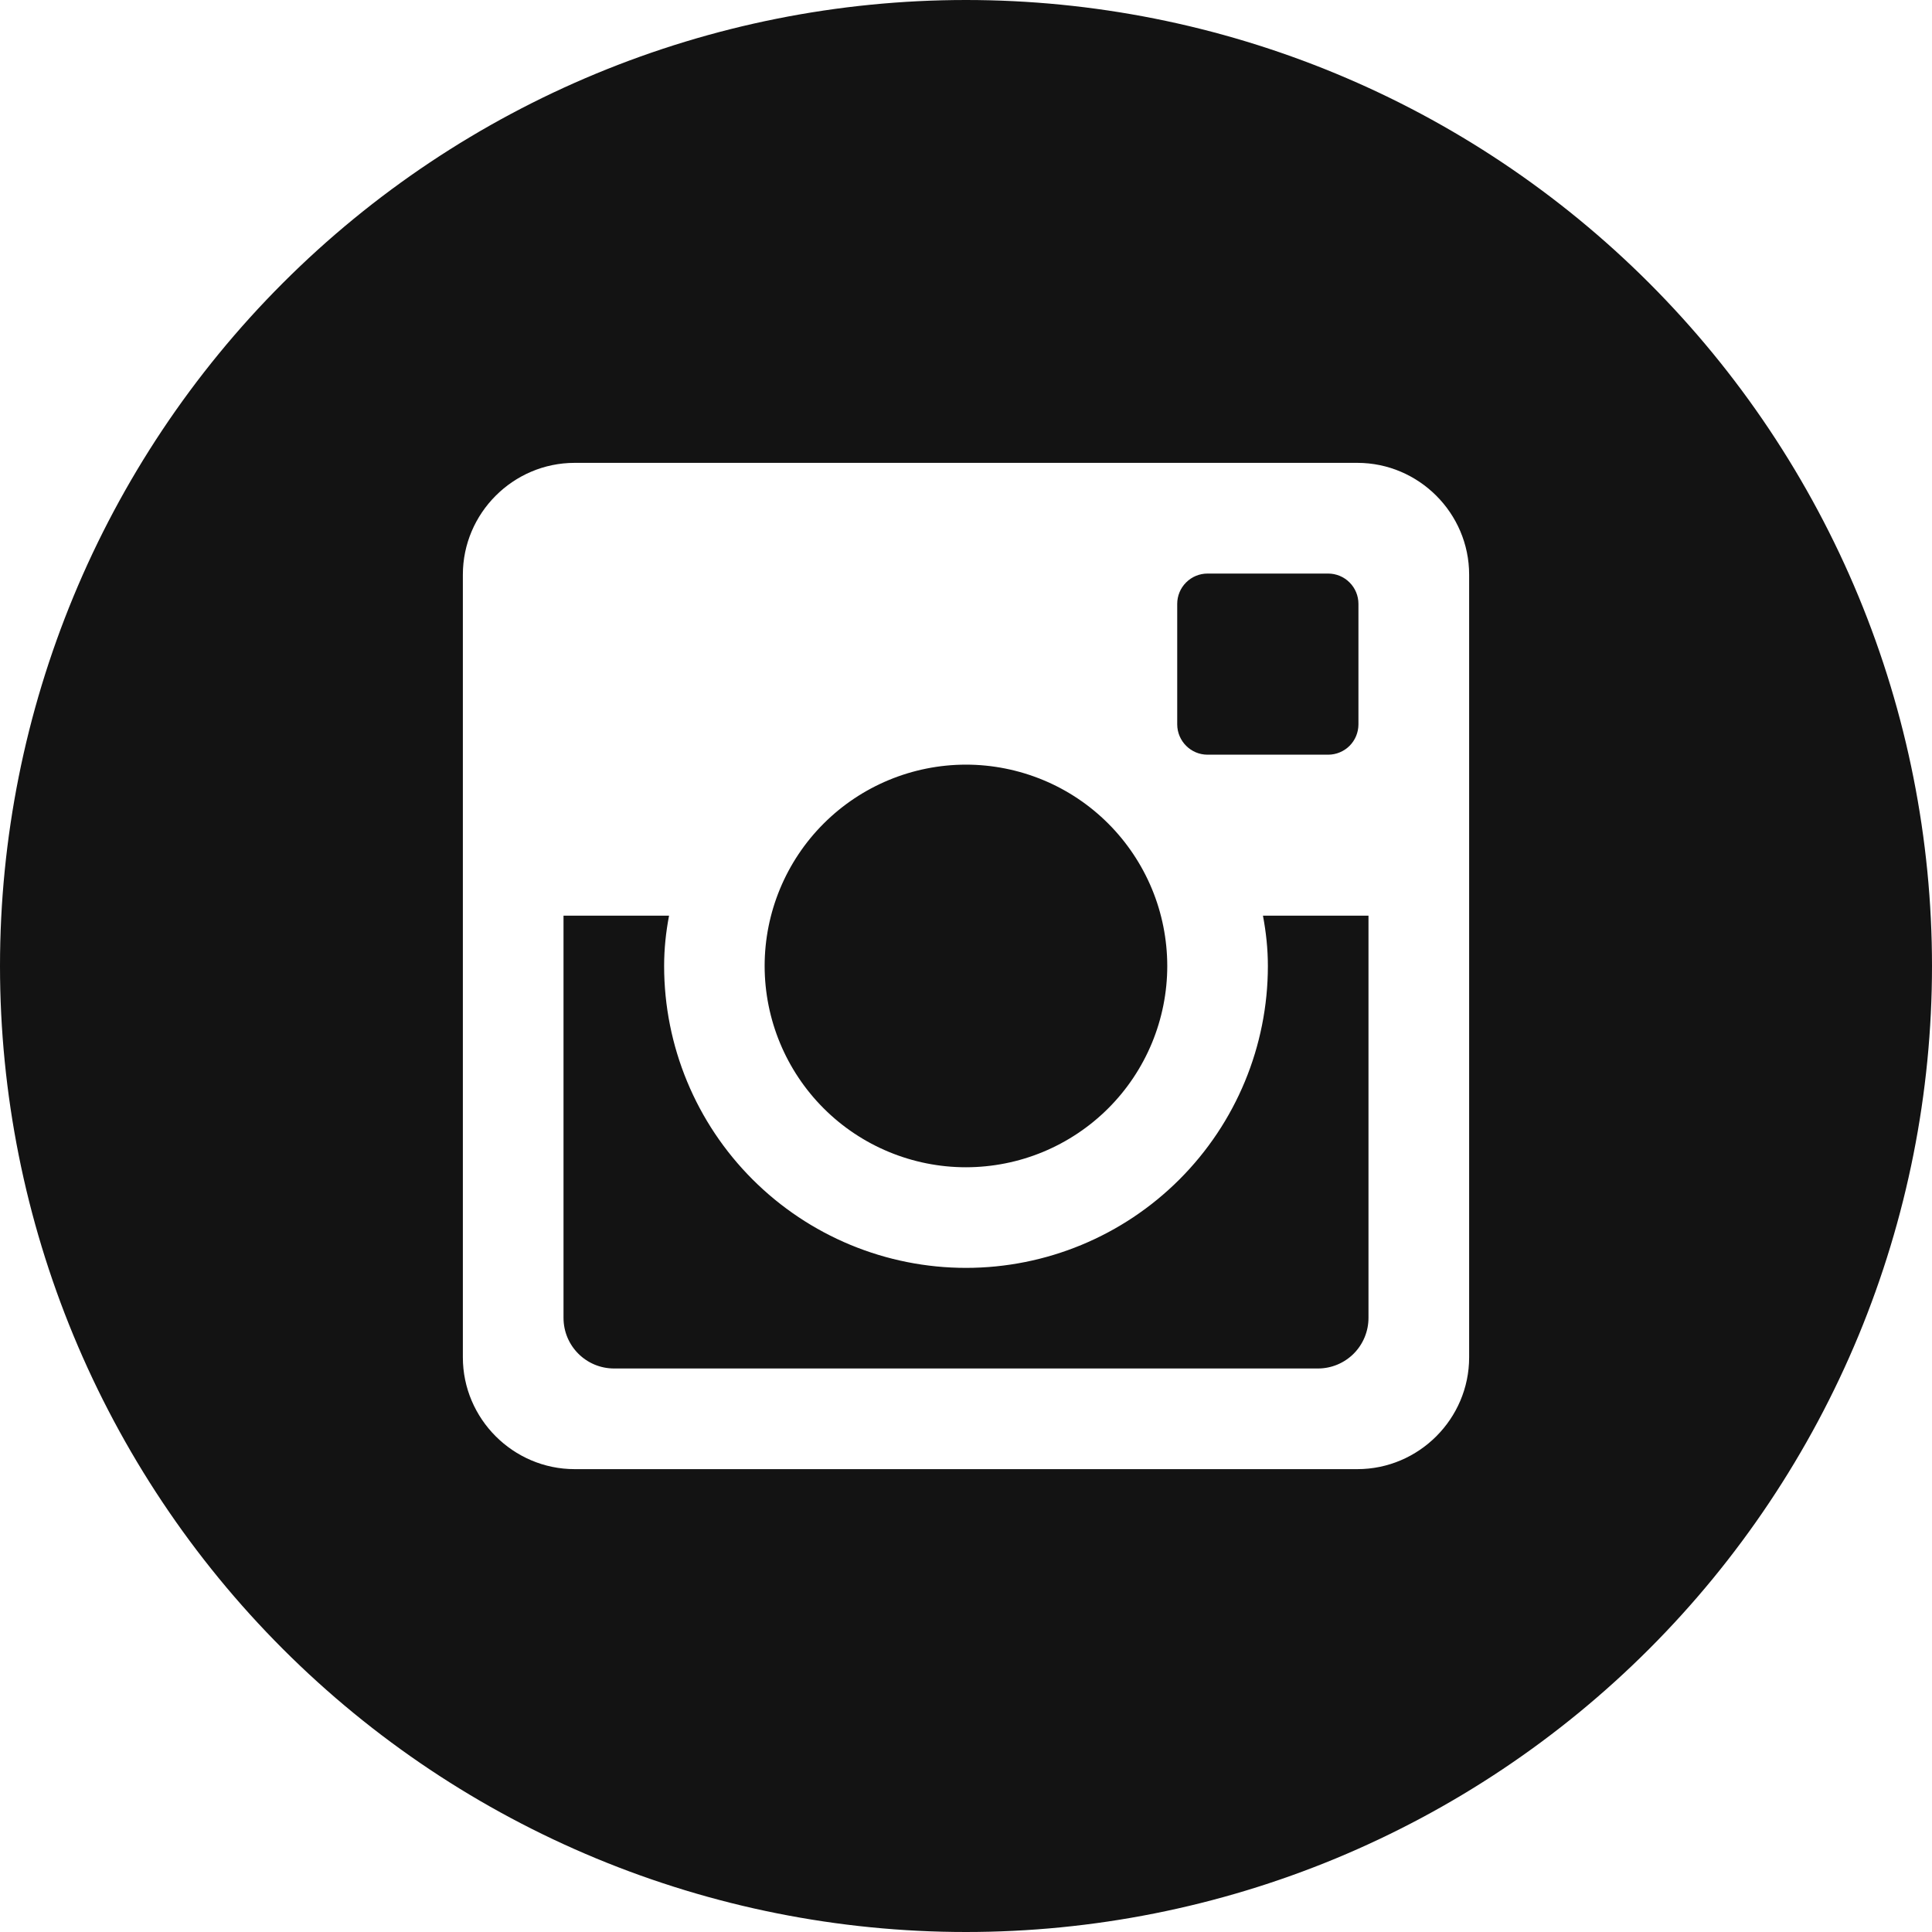 <svg width="40" height="40" viewBox="0 0 40 40" fill="none" xmlns="http://www.w3.org/2000/svg">
<path d="M26.25 20C26.25 21.658 25.591 23.247 24.419 24.419C23.247 25.591 21.658 26.25 20 26.25C18.342 26.25 16.753 25.591 15.581 24.419C14.409 23.247 13.75 21.658 13.75 20C13.75 19.644 13.787 19.296 13.852 18.958H11.667V27.285C11.667 27.865 12.135 28.333 12.715 28.333H27.288C27.565 28.333 27.831 28.222 28.027 28.026C28.223 27.829 28.333 27.563 28.333 27.285V18.958H26.148C26.212 19.296 26.25 19.644 26.25 20ZM20 24.167C20.547 24.166 21.089 24.059 21.595 23.849C22.1 23.639 22.56 23.332 22.947 22.945C23.334 22.558 23.64 22.099 23.85 21.593C24.059 21.087 24.167 20.545 24.167 19.998C24.166 19.451 24.059 18.909 23.849 18.403C23.639 17.898 23.332 17.438 22.945 17.051C22.558 16.664 22.099 16.357 21.593 16.148C21.087 15.939 20.545 15.831 19.998 15.831C18.893 15.832 17.833 16.271 17.051 17.053C16.27 17.834 15.831 18.895 15.831 20C15.832 21.105 16.271 22.165 17.053 22.947C17.834 23.728 18.895 24.167 20 24.167ZM25 15.625H27.498C27.664 15.625 27.823 15.559 27.941 15.442C28.058 15.325 28.124 15.166 28.125 15V12.502C28.125 12.336 28.059 12.176 27.941 12.059C27.824 11.941 27.664 11.875 27.498 11.875H25C24.834 11.875 24.674 11.941 24.557 12.059C24.439 12.176 24.373 12.336 24.373 12.502V15C24.375 15.344 24.656 15.625 25 15.625ZM20 0C14.696 0 9.609 2.107 5.858 5.858C2.107 9.609 0 14.696 0 20C0 25.304 2.107 30.391 5.858 34.142C9.609 37.893 14.696 40 20 40C22.626 40 25.227 39.483 27.654 38.478C30.08 37.472 32.285 35.999 34.142 34.142C35.999 32.285 37.472 30.08 38.478 27.654C39.483 25.227 40 22.626 40 20C40 17.374 39.483 14.773 38.478 12.346C37.472 9.92 35.999 7.715 34.142 5.858C32.285 4.001 30.08 2.527 27.654 1.522C25.227 0.517 22.626 0 20 0ZM30.417 28.102C30.417 29.375 29.375 30.417 28.102 30.417H11.898C10.625 30.417 9.583 29.375 9.583 28.102V11.898C9.583 10.625 10.625 9.583 11.898 9.583H28.102C29.375 9.583 30.417 10.625 30.417 11.898V28.102Z" fill="#131313"/>
</svg>

